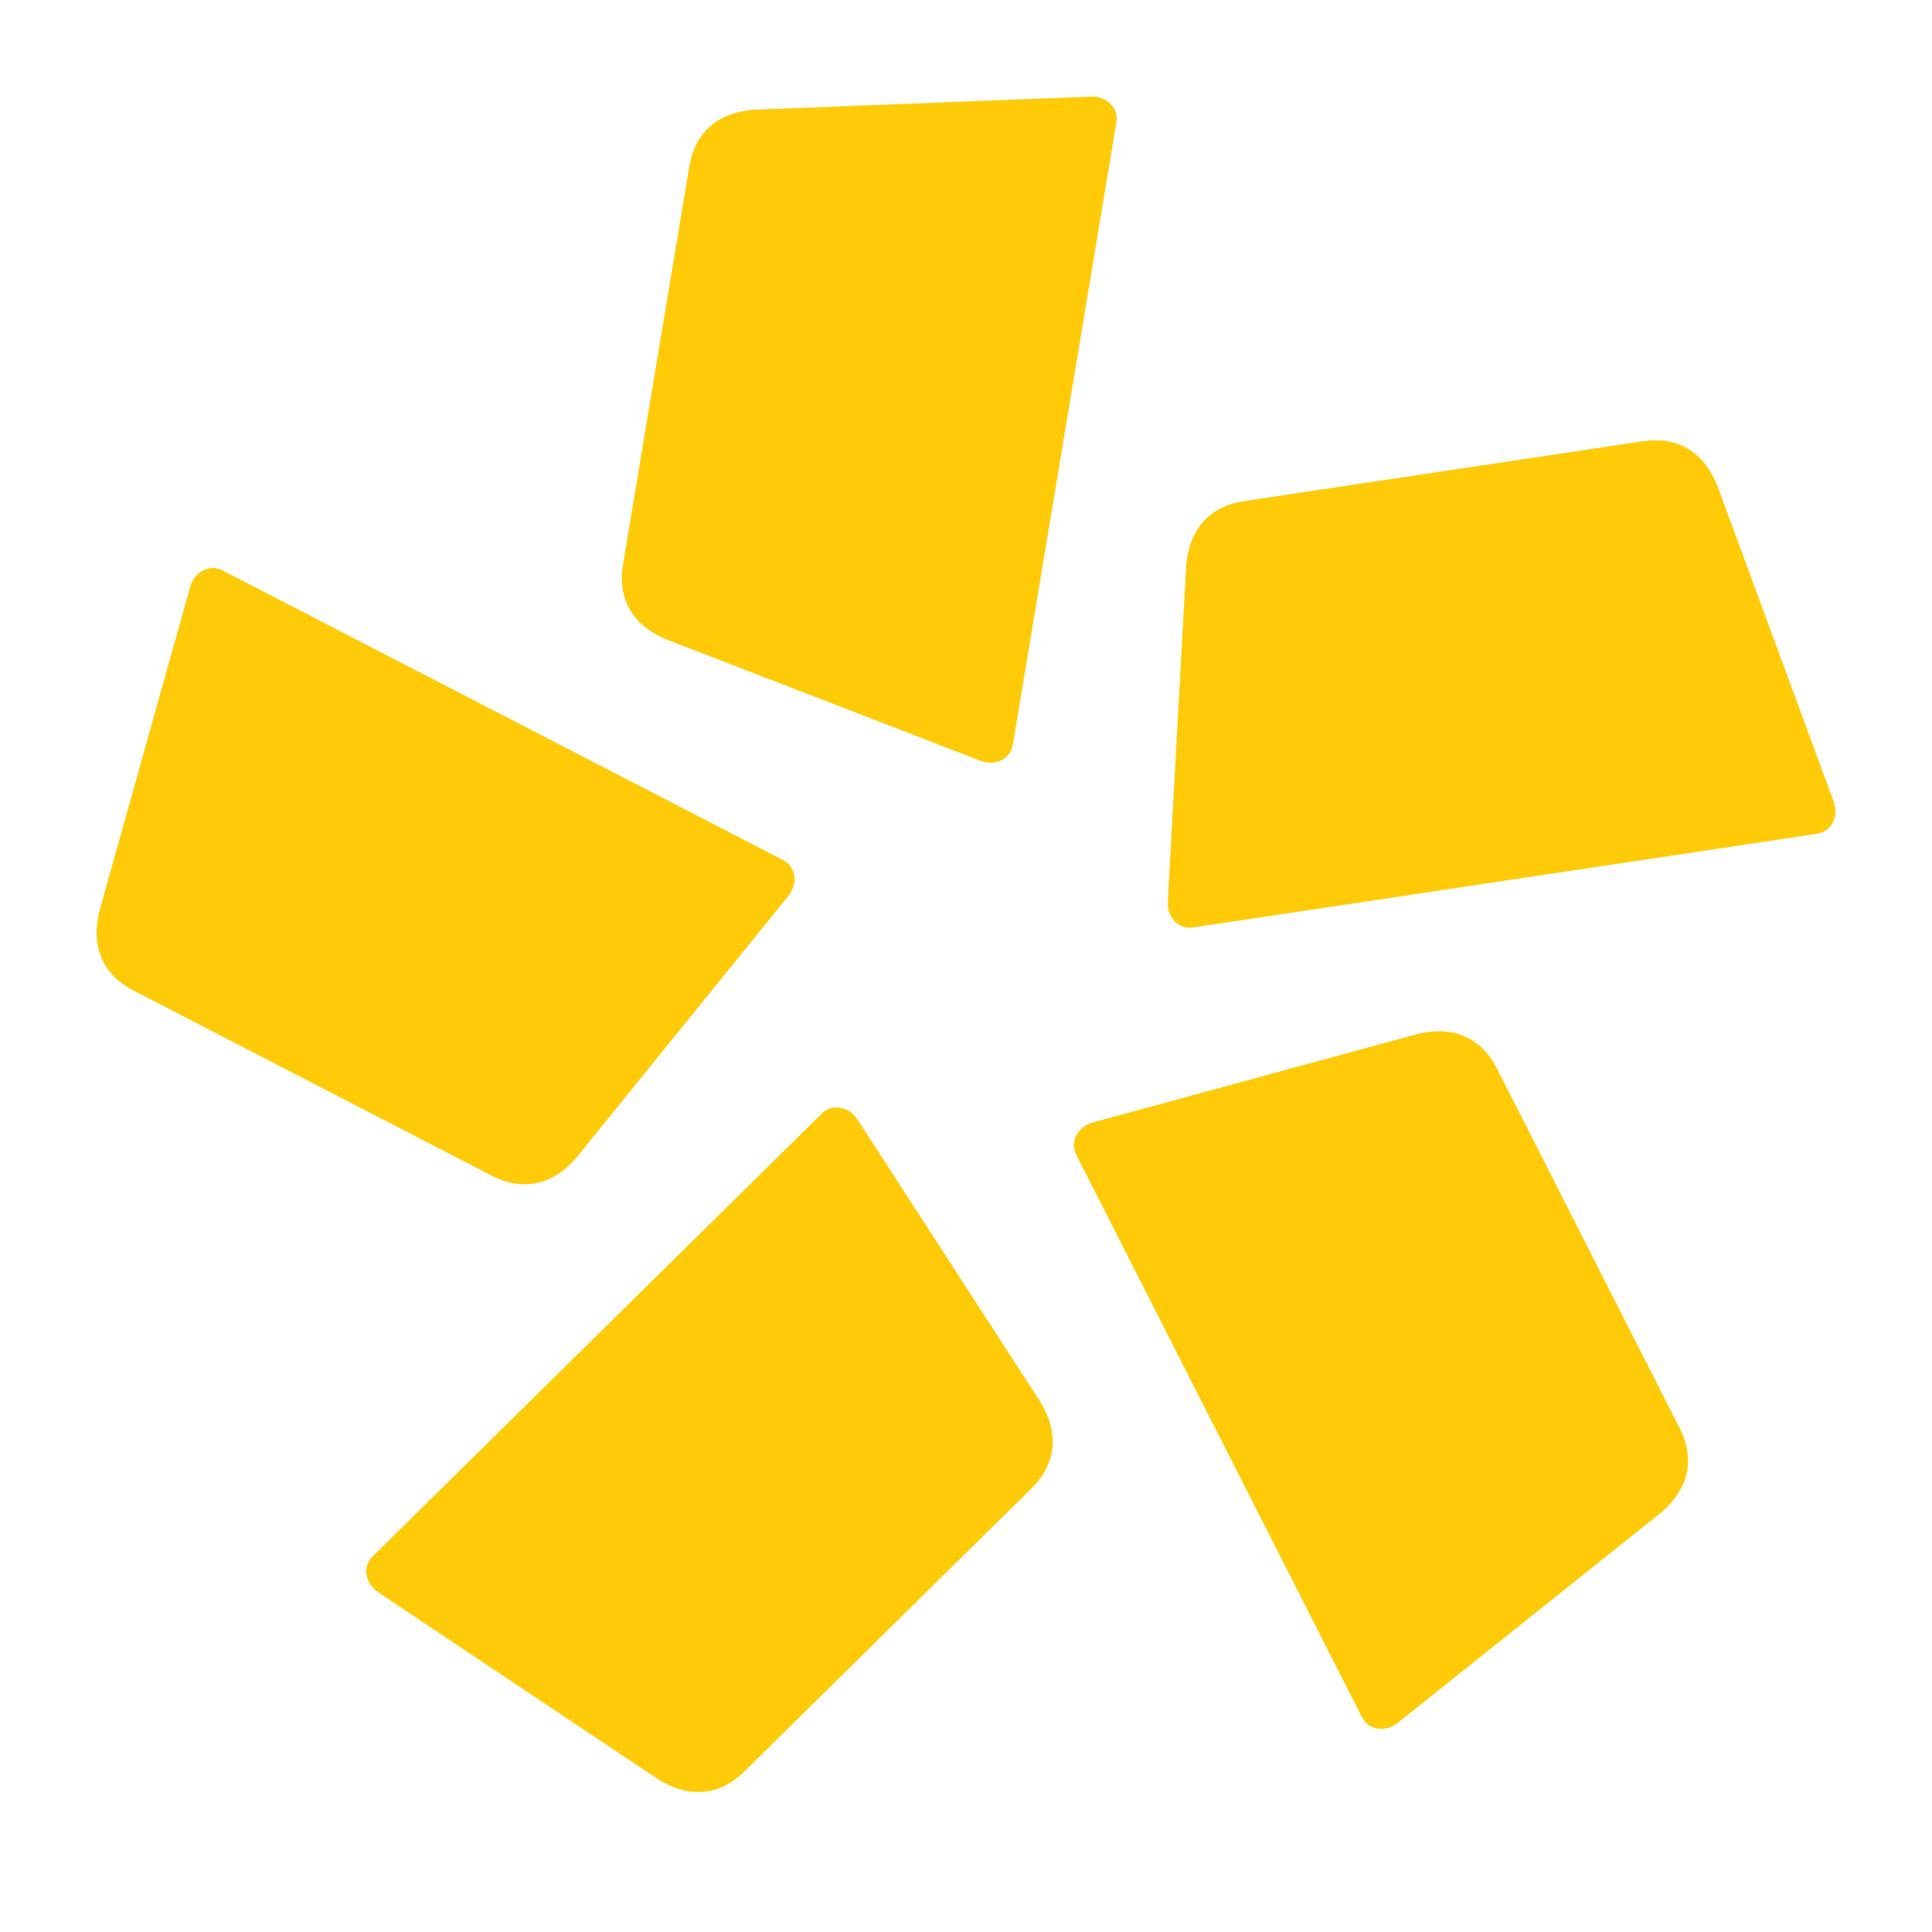 <svg xmlns="http://www.w3.org/2000/svg" width="60" height="60" viewBox="0 0 60 60" fill="none">
  <path fill-rule="evenodd" clip-rule="evenodd" d="M56.43 25.894L37.052 28.803C36.589 28.872 36.24 28.467 36.267 28.004L36.834 17.653C36.905 16.371 37.636 15.712 38.631 15.563L51.034 13.702C52.029 13.552 52.921 13.966 53.365 15.171L56.948 24.898C57.108 25.335 56.891 25.825 56.43 25.894ZM42.299 53.331L33.422 35.859C33.213 35.443 33.487 34.984 33.936 34.86L43.937 32.135C45.175 31.797 46.032 32.284 46.488 33.181L52.167 44.361C52.623 45.258 52.51 46.235 51.506 47.038L43.407 53.505C43.043 53.796 42.508 53.747 42.299 53.331ZM11.569 48.34L25.524 34.581C25.855 34.254 26.377 34.377 26.63 34.767L32.264 43.468C32.959 44.545 32.756 45.509 32.041 46.215L23.109 55.021C22.394 55.727 21.428 55.916 20.358 55.203L11.739 49.447C11.353 49.189 11.238 48.666 11.569 48.34ZM6.91 17.715L24.322 26.711C24.734 26.924 24.78 27.459 24.487 27.819L17.962 35.875C17.157 36.872 16.177 36.979 15.282 36.516L4.141 30.76C3.246 30.297 2.767 29.439 3.113 28.202L5.908 18.22C6.033 17.771 6.496 17.501 6.91 17.715ZM34.671 3.798L31.454 23.129C31.378 23.588 30.882 23.796 30.45 23.627L20.78 19.89C19.581 19.429 19.182 18.528 19.347 17.537L21.408 5.165C21.571 4.174 22.241 3.453 23.523 3.404L33.885 3.001C34.346 2.983 34.748 3.338 34.671 3.798Z" fill="#FFCB08"/>
</svg>